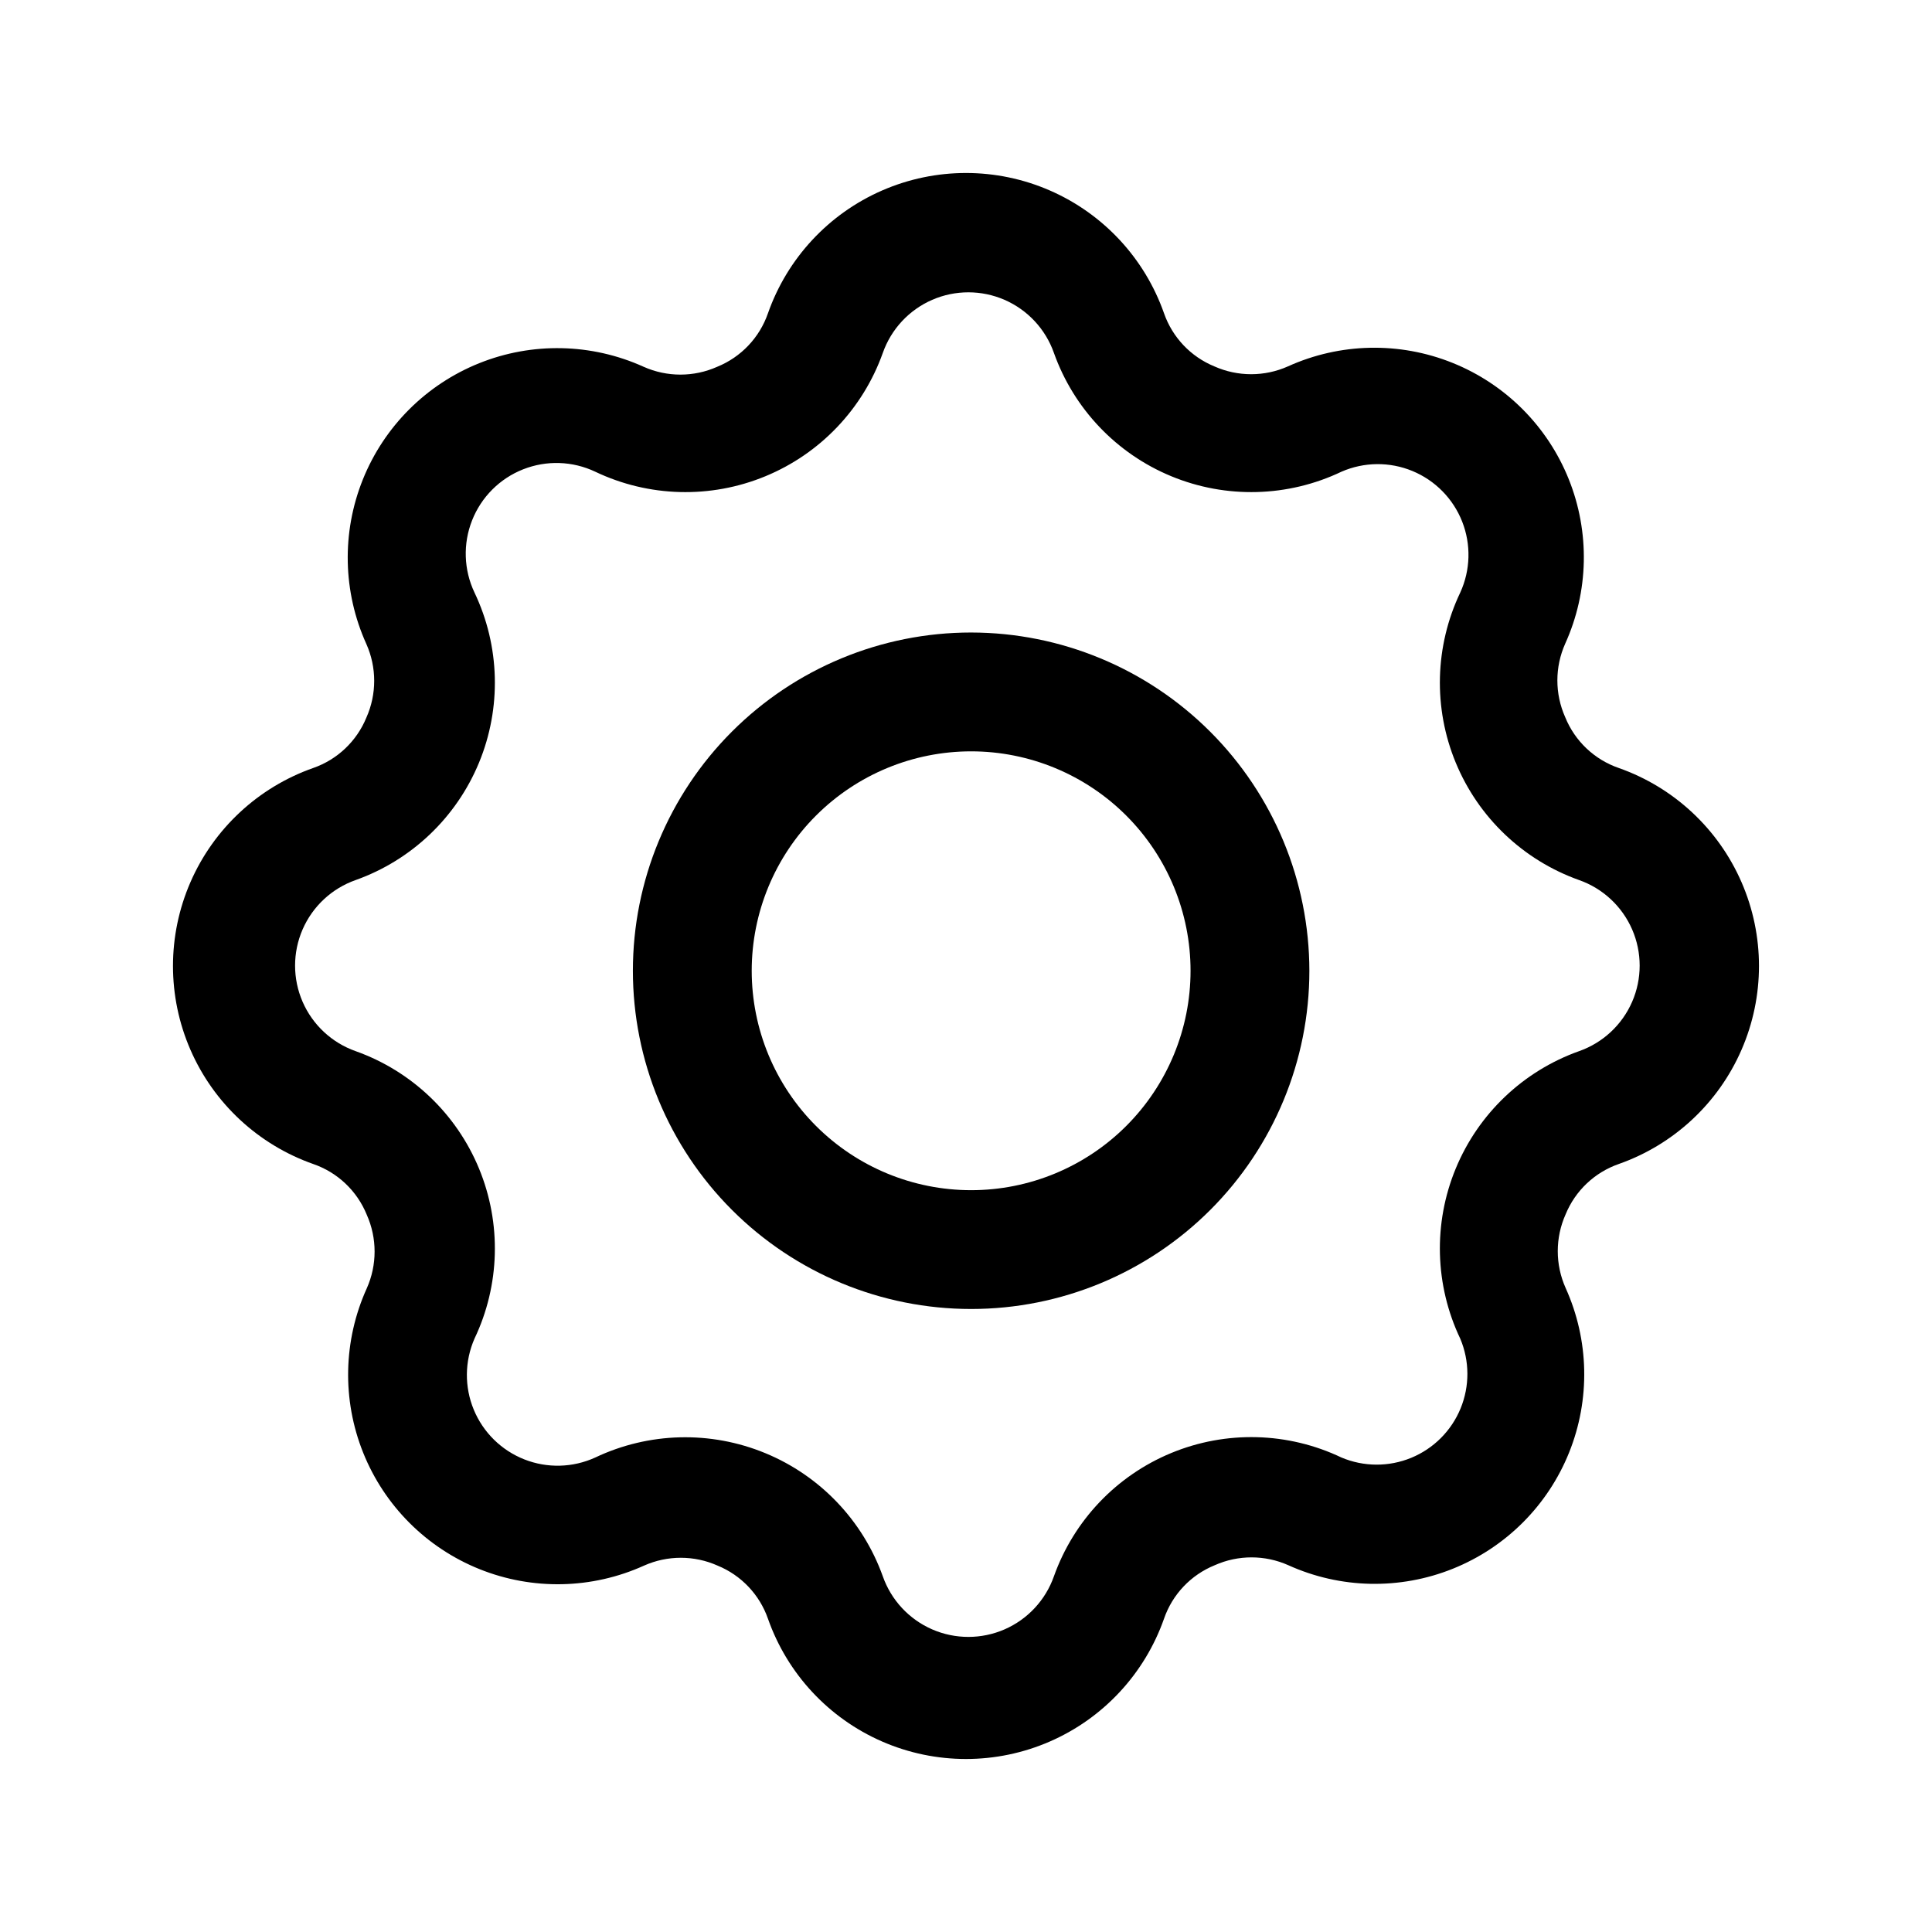<?xml version="1.0" encoding="UTF-8"?>
<!-- Uploaded to: SVG Repo, www.svgrepo.com, Generator: SVG Repo Mixer Tools -->
<svg fill="#000000" width="800px" height="800px" version="1.1" viewBox="144 144 512 512" xmlns="http://www.w3.org/2000/svg">
 <g>
  <path d="m572.97 347.52c-6.441-2.227-11.605-7.125-14.168-13.438-2.777-6.211-2.777-13.309 0-19.52 6.238-13.793 6.574-29.535 0.93-43.582-5.641-14.047-16.773-25.18-30.82-30.824-14.047-5.644-29.789-5.305-43.582 0.934-6.211 2.773-13.312 2.773-19.523 0-6.25-2.566-11.102-7.688-13.328-14.066-5.129-14.582-16.09-26.375-30.262-32.547-14.172-6.176-30.27-6.176-44.441 0-14.168 6.172-25.133 17.965-30.258 32.547-2.227 6.441-7.125 11.605-13.438 14.172-6.211 2.773-13.309 2.773-19.52 0-13.793-6.242-29.535-6.578-43.582-0.934s-25.18 16.777-30.824 30.824c-5.644 14.047-5.305 29.789 0.934 43.578 2.773 6.215 2.773 13.312 0 19.523-2.566 6.25-7.688 11.105-14.066 13.332-14.582 5.125-26.375 16.09-32.547 30.258-6.176 14.172-6.176 30.27 0 44.441 6.172 14.172 17.965 25.133 32.547 30.262 6.441 2.223 11.605 7.121 14.172 13.434 2.773 6.211 2.773 13.309 0 19.523-6.242 13.793-6.578 29.531-0.934 43.578s16.777 25.184 30.824 30.824c14.047 5.644 29.789 5.309 43.578-0.93 6.215-2.777 13.312-2.777 19.523 0 6.25 2.562 11.105 7.684 13.332 14.062 5.125 14.582 16.09 26.375 30.258 32.547 14.172 6.176 30.27 6.176 44.441 0 14.172-6.172 25.133-17.965 30.262-32.547 2.223-6.441 7.121-11.605 13.434-14.168 6.211-2.777 13.309-2.777 19.523 0 13.793 6.238 29.531 6.574 43.578 0.93 14.047-5.641 25.184-16.773 30.824-30.82 5.644-14.047 5.309-29.789-0.93-43.582-2.777-6.211-2.777-13.312 0-19.523 2.562-6.25 7.684-11.102 14.062-13.328 14.582-5.129 26.375-16.09 32.547-30.262 6.176-14.172 6.176-30.27 0-44.441-6.172-14.168-17.965-25.133-32.547-30.258zm-10.496 75.047c-14.805 5.273-26.684 16.574-32.684 31.098-6.004 14.527-5.566 30.914 1.195 45.102 2.492 5.906 2.519 12.566 0.082 18.492-2.441 5.93-7.148 10.637-13.078 13.078-5.926 2.438-12.586 2.41-18.492-0.082-14.188-6.766-30.574-7.199-45.102-1.195-14.523 6-25.824 17.879-31.098 32.684-2.219 6.297-6.953 11.387-13.074 14.055-6.121 2.664-13.074 2.664-19.195 0-6.121-2.668-10.855-7.758-13.074-14.055-5.301-14.785-16.605-26.641-31.121-32.637-14.516-6-30.891-5.582-45.082 1.148-5.938 2.715-12.723 2.894-18.797 0.5-6.074-2.391-10.914-7.152-13.406-13.184-2.492-6.035-2.422-12.824 0.191-18.805 6.766-14.188 7.199-30.574 1.199-45.102-6.004-14.523-17.883-25.824-32.688-31.098-6.297-2.219-11.387-6.953-14.055-13.074-2.664-6.121-2.664-13.074 0-19.195 2.668-6.121 7.758-10.859 14.055-13.074 14.805-5.273 26.684-16.574 32.688-31.102 6-14.523 5.566-30.914-1.199-45.102-2.848-6.008-3.078-12.934-0.633-19.117 2.441-6.188 7.34-11.086 13.527-13.527 6.184-2.445 13.109-2.215 19.117 0.633 14.188 6.766 30.578 7.199 45.102 1.195 14.527-6 25.828-17.879 31.102-32.684 2.219-6.297 6.953-11.387 13.074-14.055 6.121-2.664 13.074-2.664 19.195 0 6.121 2.668 10.855 7.758 13.074 14.055 5.273 14.805 16.574 26.684 31.098 32.684 14.527 6.004 30.914 5.57 45.102-1.195 5.984-2.613 12.77-2.684 18.805-0.191 6.031 2.492 10.793 7.332 13.188 13.406 2.391 6.074 2.211 12.859-0.504 18.797-6.762 14.188-7.199 30.578-1.195 45.102 6 14.527 17.879 25.828 32.684 31.102 6.297 2.215 11.387 6.953 14.055 13.074 2.664 6.121 2.664 13.074 0 19.195-2.668 6.121-7.758 10.855-14.055 13.074z"/>
  <path d="m401.36 311.62c-23.773 0-46.574 9.445-63.383 26.254-16.809 16.812-26.254 39.609-26.254 63.383 0 23.773 9.445 46.574 26.254 63.383 16.809 16.809 39.609 26.254 63.383 26.254 23.773 0 46.57-9.445 63.383-26.254 16.809-16.809 26.254-39.609 26.254-63.383-0.027-23.766-9.48-46.547-26.285-63.352-16.805-16.805-39.586-26.258-63.352-26.285zm0 147.79c-15.422 0-30.211-6.125-41.117-17.031s-17.031-25.695-17.031-41.117c0-15.422 6.125-30.211 17.031-41.117s25.695-17.031 41.117-17.031 30.211 6.125 41.117 17.031c10.902 10.906 17.031 25.695 17.031 41.117 0 15.422-6.129 30.211-17.031 41.117-10.906 10.906-25.695 17.031-41.117 17.031z"/>
 </g>
</svg>